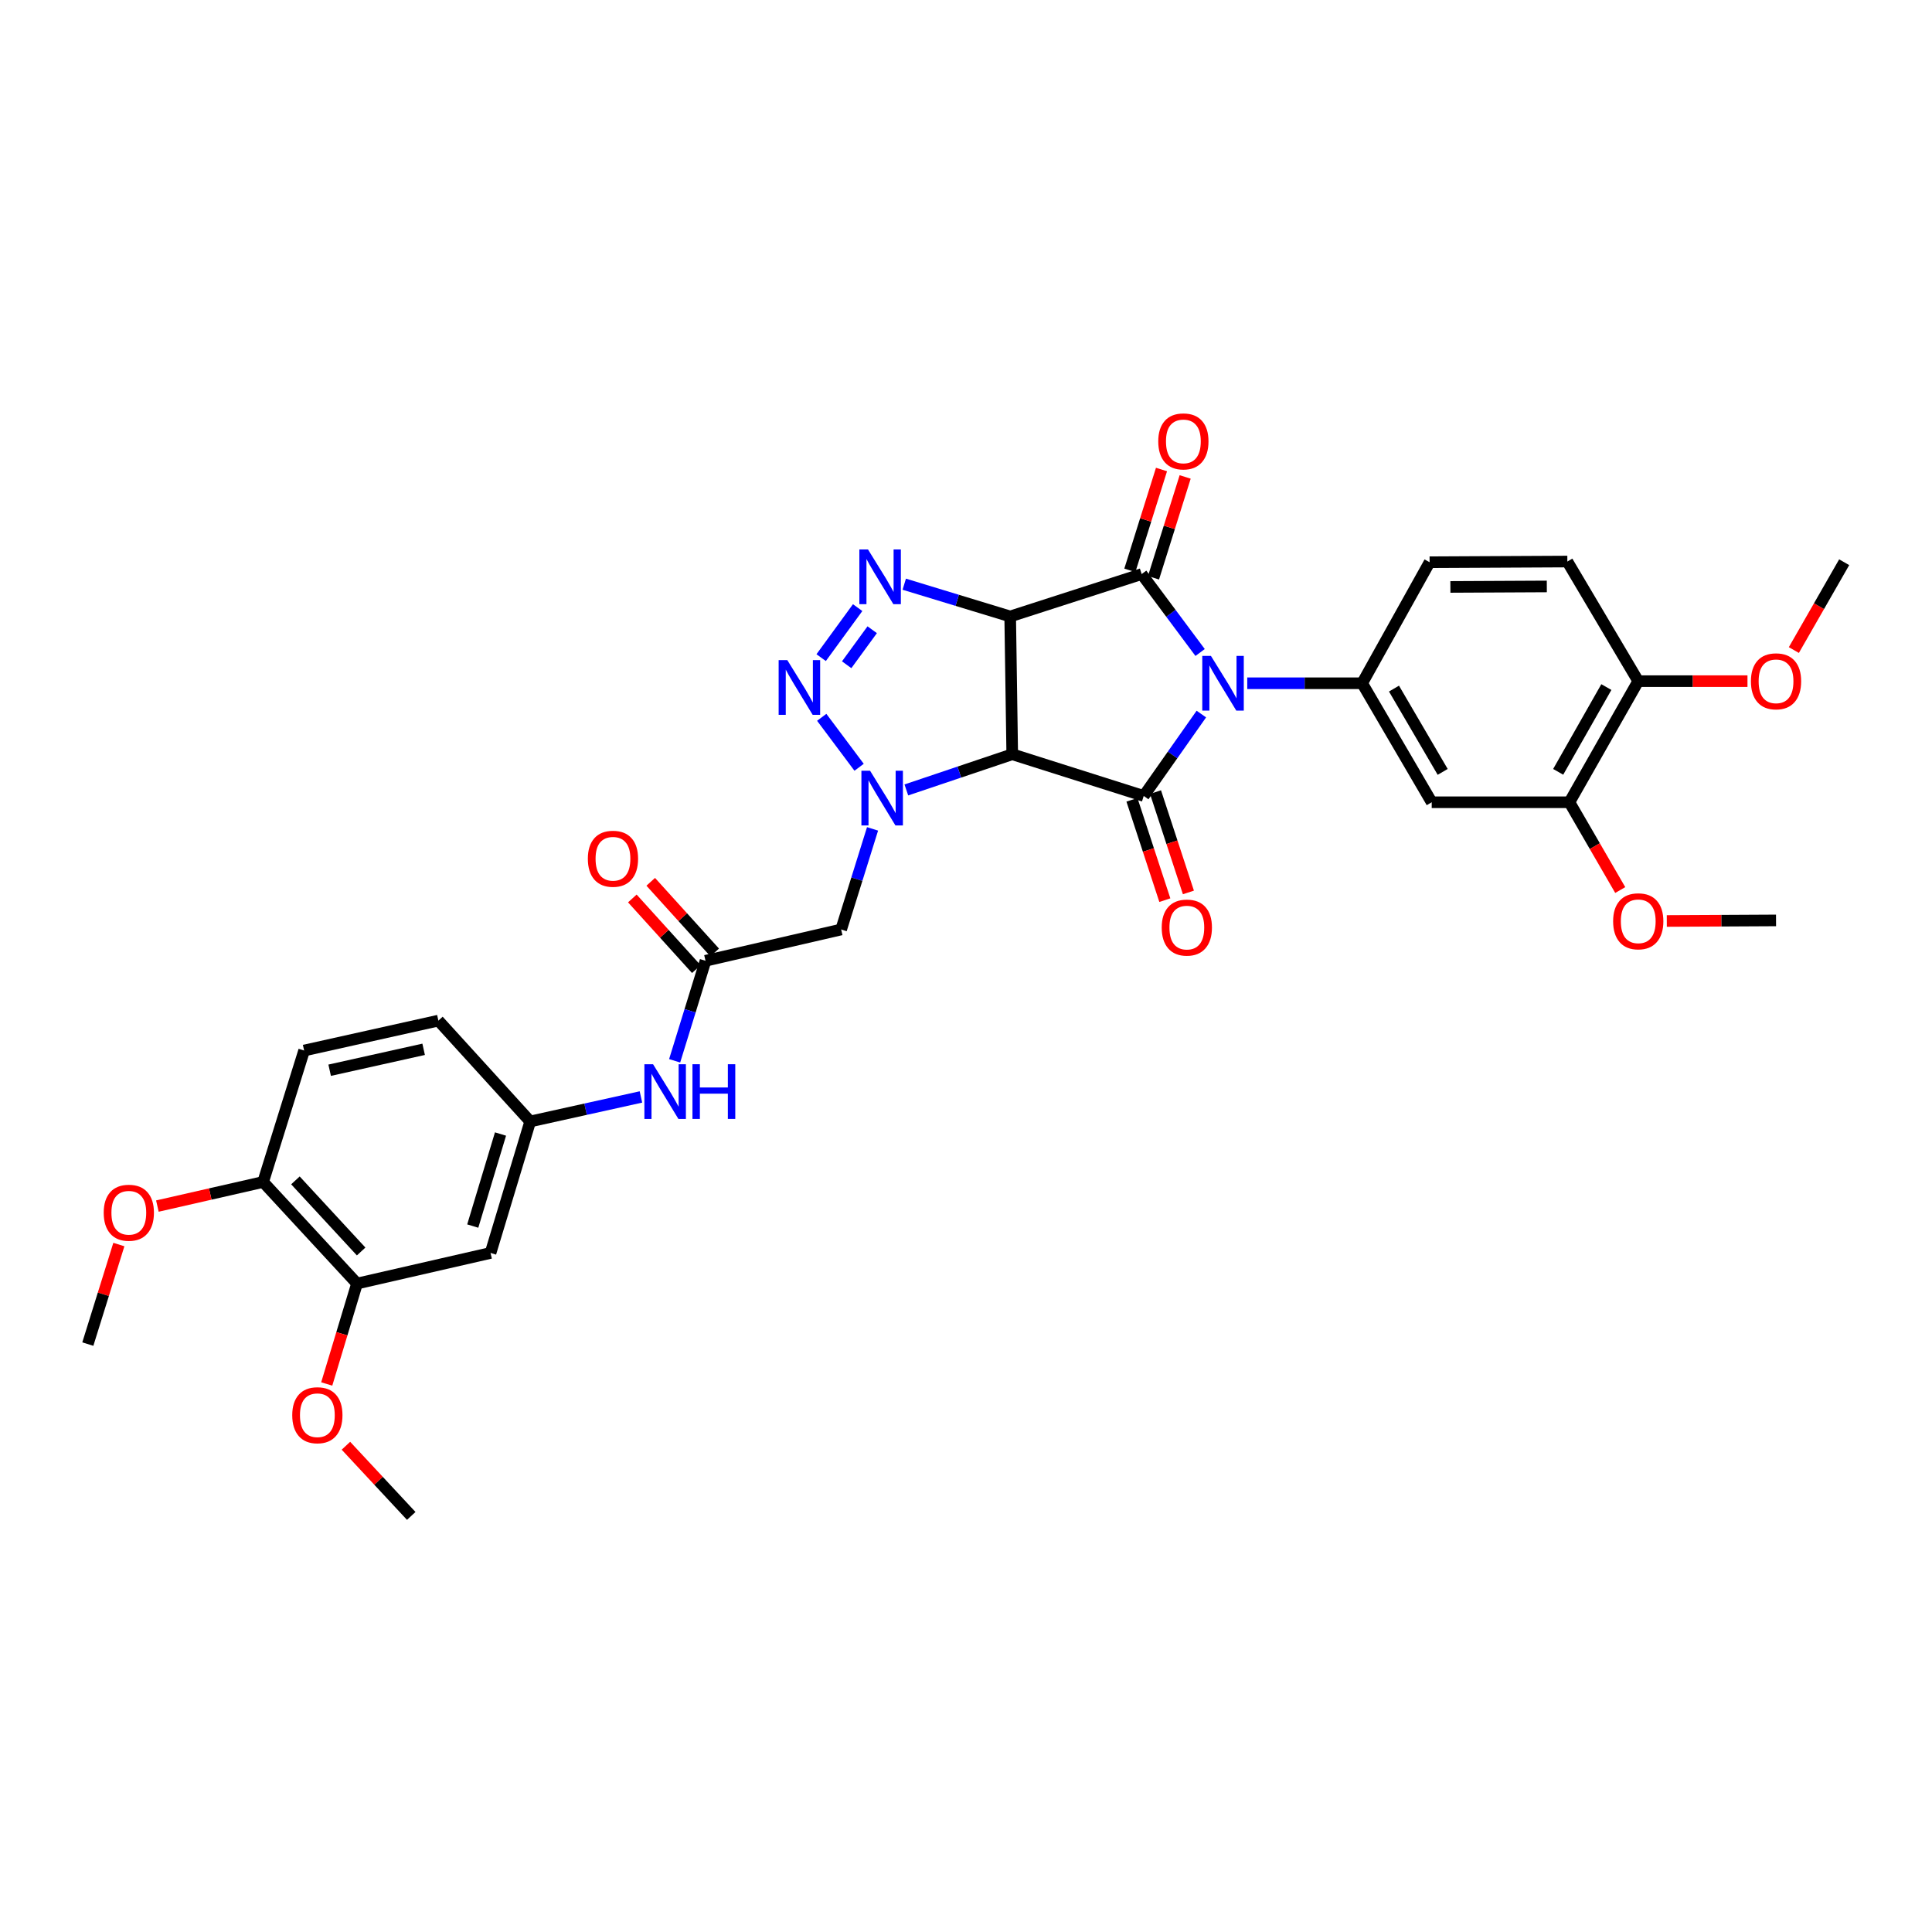 <?xml version='1.0' encoding='iso-8859-1'?>
<svg version='1.1' baseProfile='full'
              xmlns='http://www.w3.org/2000/svg'
                      xmlns:rdkit='http://www.rdkit.org/xml'
                      xmlns:xlink='http://www.w3.org/1999/xlink'
                  xml:space='preserve'
width='1000px' height='1000px' viewBox='0 0 1000 1000'>
<!-- END OF HEADER -->
<rect style='opacity:1.0;fill:#FFFFFF;stroke:none' width='1000' height='1000' x='0' y='0'> </rect>
<path class='bond-2' d='M 621.174,337.731 L 606.05,317.434' style='fill:none;fill-rule:evenodd;stroke:#0000FF;stroke-width:6px;stroke-linecap:butt;stroke-linejoin:miter;stroke-opacity:1' />
<path class='bond-2' d='M 606.05,317.434 L 590.926,297.136' style='fill:none;fill-rule:evenodd;stroke:#000000;stroke-width:6px;stroke-linecap:butt;stroke-linejoin:miter;stroke-opacity:1' />
<path class='bond-3' d='M 621.817,369.596 L 606.903,390.789' style='fill:none;fill-rule:evenodd;stroke:#0000FF;stroke-width:6px;stroke-linecap:butt;stroke-linejoin:miter;stroke-opacity:1' />
<path class='bond-3' d='M 606.903,390.789 L 591.989,411.981' style='fill:none;fill-rule:evenodd;stroke:#000000;stroke-width:6px;stroke-linecap:butt;stroke-linejoin:miter;stroke-opacity:1' />
<path class='bond-7' d='M 645.578,353.653 L 675.311,353.653' style='fill:none;fill-rule:evenodd;stroke:#0000FF;stroke-width:6px;stroke-linecap:butt;stroke-linejoin:miter;stroke-opacity:1' />
<path class='bond-7' d='M 675.311,353.653 L 705.044,353.653' style='fill:none;fill-rule:evenodd;stroke:#000000;stroke-width:6px;stroke-linecap:butt;stroke-linejoin:miter;stroke-opacity:1' />
<path class='bond-0' d='M 522.871,319.08 L 590.926,297.136' style='fill:none;fill-rule:evenodd;stroke:#000000;stroke-width:6px;stroke-linecap:butt;stroke-linejoin:miter;stroke-opacity:1' />
<path class='bond-5' d='M 522.871,319.08 L 495.456,310.729' style='fill:none;fill-rule:evenodd;stroke:#000000;stroke-width:6px;stroke-linecap:butt;stroke-linejoin:miter;stroke-opacity:1' />
<path class='bond-5' d='M 495.456,310.729 L 468.042,302.378' style='fill:none;fill-rule:evenodd;stroke:#0000FF;stroke-width:6px;stroke-linecap:butt;stroke-linejoin:miter;stroke-opacity:1' />
<path class='bond-33' d='M 522.871,319.08 L 523.933,390.402' style='fill:none;fill-rule:evenodd;stroke:#000000;stroke-width:6px;stroke-linecap:butt;stroke-linejoin:miter;stroke-opacity:1' />
<path class='bond-1' d='M 523.933,390.402 L 591.989,411.981' style='fill:none;fill-rule:evenodd;stroke:#000000;stroke-width:6px;stroke-linecap:butt;stroke-linejoin:miter;stroke-opacity:1' />
<path class='bond-4' d='M 523.933,390.402 L 496.527,399.636' style='fill:none;fill-rule:evenodd;stroke:#000000;stroke-width:6px;stroke-linecap:butt;stroke-linejoin:miter;stroke-opacity:1' />
<path class='bond-4' d='M 496.527,399.636 L 469.121,408.87' style='fill:none;fill-rule:evenodd;stroke:#0000FF;stroke-width:6px;stroke-linecap:butt;stroke-linejoin:miter;stroke-opacity:1' />
<path class='bond-12' d='M 597.05,299.059 L 605.243,272.963' style='fill:none;fill-rule:evenodd;stroke:#000000;stroke-width:6px;stroke-linecap:butt;stroke-linejoin:miter;stroke-opacity:1' />
<path class='bond-12' d='M 605.243,272.963 L 613.437,246.866' style='fill:none;fill-rule:evenodd;stroke:#FF0000;stroke-width:6px;stroke-linecap:butt;stroke-linejoin:miter;stroke-opacity:1' />
<path class='bond-12' d='M 584.803,295.214 L 592.996,269.117' style='fill:none;fill-rule:evenodd;stroke:#000000;stroke-width:6px;stroke-linecap:butt;stroke-linejoin:miter;stroke-opacity:1' />
<path class='bond-12' d='M 592.996,269.117 L 601.19,243.021' style='fill:none;fill-rule:evenodd;stroke:#FF0000;stroke-width:6px;stroke-linecap:butt;stroke-linejoin:miter;stroke-opacity:1' />
<path class='bond-13' d='M 585.89,413.981 L 594.406,439.95' style='fill:none;fill-rule:evenodd;stroke:#000000;stroke-width:6px;stroke-linecap:butt;stroke-linejoin:miter;stroke-opacity:1' />
<path class='bond-13' d='M 594.406,439.95 L 602.921,465.92' style='fill:none;fill-rule:evenodd;stroke:#FF0000;stroke-width:6px;stroke-linecap:butt;stroke-linejoin:miter;stroke-opacity:1' />
<path class='bond-13' d='M 598.088,409.982 L 606.603,435.951' style='fill:none;fill-rule:evenodd;stroke:#000000;stroke-width:6px;stroke-linecap:butt;stroke-linejoin:miter;stroke-opacity:1' />
<path class='bond-13' d='M 606.603,435.951 L 615.119,461.92' style='fill:none;fill-rule:evenodd;stroke:#FF0000;stroke-width:6px;stroke-linecap:butt;stroke-linejoin:miter;stroke-opacity:1' />
<path class='bond-6' d='M 444.674,397.139 L 425.325,371.278' style='fill:none;fill-rule:evenodd;stroke:#0000FF;stroke-width:6px;stroke-linecap:butt;stroke-linejoin:miter;stroke-opacity:1' />
<path class='bond-8' d='M 451.631,429.028 L 443.506,455.064' style='fill:none;fill-rule:evenodd;stroke:#0000FF;stroke-width:6px;stroke-linecap:butt;stroke-linejoin:miter;stroke-opacity:1' />
<path class='bond-8' d='M 443.506,455.064 L 435.382,481.1' style='fill:none;fill-rule:evenodd;stroke:#000000;stroke-width:6px;stroke-linecap:butt;stroke-linejoin:miter;stroke-opacity:1' />
<path class='bond-35' d='M 443.918,314.502 L 425.031,340.389' style='fill:none;fill-rule:evenodd;stroke:#0000FF;stroke-width:6px;stroke-linecap:butt;stroke-linejoin:miter;stroke-opacity:1' />
<path class='bond-35' d='M 451.455,325.951 L 438.234,344.072' style='fill:none;fill-rule:evenodd;stroke:#0000FF;stroke-width:6px;stroke-linecap:butt;stroke-linejoin:miter;stroke-opacity:1' />
<path class='bond-9' d='M 705.044,353.653 L 741.051,415.248' style='fill:none;fill-rule:evenodd;stroke:#000000;stroke-width:6px;stroke-linecap:butt;stroke-linejoin:miter;stroke-opacity:1' />
<path class='bond-9' d='M 721.527,356.414 L 746.732,399.53' style='fill:none;fill-rule:evenodd;stroke:#000000;stroke-width:6px;stroke-linecap:butt;stroke-linejoin:miter;stroke-opacity:1' />
<path class='bond-18' d='M 705.044,353.653 L 739.96,291.01' style='fill:none;fill-rule:evenodd;stroke:#000000;stroke-width:6px;stroke-linecap:butt;stroke-linejoin:miter;stroke-opacity:1' />
<path class='bond-10' d='M 435.382,481.1 L 365.172,497.302' style='fill:none;fill-rule:evenodd;stroke:#000000;stroke-width:6px;stroke-linecap:butt;stroke-linejoin:miter;stroke-opacity:1' />
<path class='bond-11' d='M 741.051,415.248 L 812.33,415.248' style='fill:none;fill-rule:evenodd;stroke:#000000;stroke-width:6px;stroke-linecap:butt;stroke-linejoin:miter;stroke-opacity:1' />
<path class='bond-16' d='M 365.172,497.302 L 357.183,523.186' style='fill:none;fill-rule:evenodd;stroke:#000000;stroke-width:6px;stroke-linecap:butt;stroke-linejoin:miter;stroke-opacity:1' />
<path class='bond-16' d='M 357.183,523.186 L 349.194,549.07' style='fill:none;fill-rule:evenodd;stroke:#0000FF;stroke-width:6px;stroke-linecap:butt;stroke-linejoin:miter;stroke-opacity:1' />
<path class='bond-21' d='M 369.93,492.994 L 353.371,474.709' style='fill:none;fill-rule:evenodd;stroke:#000000;stroke-width:6px;stroke-linecap:butt;stroke-linejoin:miter;stroke-opacity:1' />
<path class='bond-21' d='M 353.371,474.709 L 336.812,456.425' style='fill:none;fill-rule:evenodd;stroke:#FF0000;stroke-width:6px;stroke-linecap:butt;stroke-linejoin:miter;stroke-opacity:1' />
<path class='bond-21' d='M 360.415,501.611 L 343.856,483.326' style='fill:none;fill-rule:evenodd;stroke:#000000;stroke-width:6px;stroke-linecap:butt;stroke-linejoin:miter;stroke-opacity:1' />
<path class='bond-21' d='M 343.856,483.326 L 327.297,465.041' style='fill:none;fill-rule:evenodd;stroke:#FF0000;stroke-width:6px;stroke-linecap:butt;stroke-linejoin:miter;stroke-opacity:1' />
<path class='bond-25' d='M 812.33,415.248 L 825.481,437.964' style='fill:none;fill-rule:evenodd;stroke:#000000;stroke-width:6px;stroke-linecap:butt;stroke-linejoin:miter;stroke-opacity:1' />
<path class='bond-25' d='M 825.481,437.964 L 838.632,460.681' style='fill:none;fill-rule:evenodd;stroke:#FF0000;stroke-width:6px;stroke-linecap:butt;stroke-linejoin:miter;stroke-opacity:1' />
<path class='bond-34' d='M 812.33,415.248 L 847.951,352.562' style='fill:none;fill-rule:evenodd;stroke:#000000;stroke-width:6px;stroke-linecap:butt;stroke-linejoin:miter;stroke-opacity:1' />
<path class='bond-34' d='M 806.512,399.503 L 831.448,355.623' style='fill:none;fill-rule:evenodd;stroke:#000000;stroke-width:6px;stroke-linecap:butt;stroke-linejoin:miter;stroke-opacity:1' />
<path class='bond-14' d='M 253.907,648.525 L 274.432,580.47' style='fill:none;fill-rule:evenodd;stroke:#000000;stroke-width:6px;stroke-linecap:butt;stroke-linejoin:miter;stroke-opacity:1' />
<path class='bond-14' d='M 244.696,634.61 L 259.063,586.971' style='fill:none;fill-rule:evenodd;stroke:#000000;stroke-width:6px;stroke-linecap:butt;stroke-linejoin:miter;stroke-opacity:1' />
<path class='bond-15' d='M 253.907,648.525 L 184.789,664.364' style='fill:none;fill-rule:evenodd;stroke:#000000;stroke-width:6px;stroke-linecap:butt;stroke-linejoin:miter;stroke-opacity:1' />
<path class='bond-26' d='M 184.789,664.364 L 176.954,690.35' style='fill:none;fill-rule:evenodd;stroke:#000000;stroke-width:6px;stroke-linecap:butt;stroke-linejoin:miter;stroke-opacity:1' />
<path class='bond-26' d='M 176.954,690.35 L 169.118,716.337' style='fill:none;fill-rule:evenodd;stroke:#FF0000;stroke-width:6px;stroke-linecap:butt;stroke-linejoin:miter;stroke-opacity:1' />
<path class='bond-36' d='M 184.789,664.364 L 136.195,611.791' style='fill:none;fill-rule:evenodd;stroke:#000000;stroke-width:6px;stroke-linecap:butt;stroke-linejoin:miter;stroke-opacity:1' />
<path class='bond-36' d='M 186.927,647.765 L 152.911,610.964' style='fill:none;fill-rule:evenodd;stroke:#000000;stroke-width:6px;stroke-linecap:butt;stroke-linejoin:miter;stroke-opacity:1' />
<path class='bond-17' d='M 331.749,567.776 L 303.09,574.123' style='fill:none;fill-rule:evenodd;stroke:#0000FF;stroke-width:6px;stroke-linecap:butt;stroke-linejoin:miter;stroke-opacity:1' />
<path class='bond-17' d='M 303.09,574.123 L 274.432,580.47' style='fill:none;fill-rule:evenodd;stroke:#000000;stroke-width:6px;stroke-linecap:butt;stroke-linejoin:miter;stroke-opacity:1' />
<path class='bond-24' d='M 274.432,580.47 L 226.908,528.267' style='fill:none;fill-rule:evenodd;stroke:#000000;stroke-width:6px;stroke-linecap:butt;stroke-linejoin:miter;stroke-opacity:1' />
<path class='bond-22' d='M 739.96,291.01 L 811.26,290.654' style='fill:none;fill-rule:evenodd;stroke:#000000;stroke-width:6px;stroke-linecap:butt;stroke-linejoin:miter;stroke-opacity:1' />
<path class='bond-22' d='M 750.719,303.793 L 800.629,303.544' style='fill:none;fill-rule:evenodd;stroke:#000000;stroke-width:6px;stroke-linecap:butt;stroke-linejoin:miter;stroke-opacity:1' />
<path class='bond-19' d='M 847.951,352.562 L 811.26,290.654' style='fill:none;fill-rule:evenodd;stroke:#000000;stroke-width:6px;stroke-linecap:butt;stroke-linejoin:miter;stroke-opacity:1' />
<path class='bond-27' d='M 847.951,352.562 L 876.221,352.562' style='fill:none;fill-rule:evenodd;stroke:#000000;stroke-width:6px;stroke-linecap:butt;stroke-linejoin:miter;stroke-opacity:1' />
<path class='bond-27' d='M 876.221,352.562 L 904.49,352.562' style='fill:none;fill-rule:evenodd;stroke:#FF0000;stroke-width:6px;stroke-linecap:butt;stroke-linejoin:miter;stroke-opacity:1' />
<path class='bond-20' d='M 136.195,611.791 L 157.419,543.742' style='fill:none;fill-rule:evenodd;stroke:#000000;stroke-width:6px;stroke-linecap:butt;stroke-linejoin:miter;stroke-opacity:1' />
<path class='bond-28' d='M 136.195,611.791 L 108.828,618.026' style='fill:none;fill-rule:evenodd;stroke:#000000;stroke-width:6px;stroke-linecap:butt;stroke-linejoin:miter;stroke-opacity:1' />
<path class='bond-28' d='M 108.828,618.026 L 81.46,624.262' style='fill:none;fill-rule:evenodd;stroke:#FF0000;stroke-width:6px;stroke-linecap:butt;stroke-linejoin:miter;stroke-opacity:1' />
<path class='bond-23' d='M 157.419,543.742 L 226.908,528.267' style='fill:none;fill-rule:evenodd;stroke:#000000;stroke-width:6px;stroke-linecap:butt;stroke-linejoin:miter;stroke-opacity:1' />
<path class='bond-23' d='M 170.632,553.951 L 219.275,543.118' style='fill:none;fill-rule:evenodd;stroke:#000000;stroke-width:6px;stroke-linecap:butt;stroke-linejoin:miter;stroke-opacity:1' />
<path class='bond-30' d='M 862.734,476.701 L 891.004,476.554' style='fill:none;fill-rule:evenodd;stroke:#FF0000;stroke-width:6px;stroke-linecap:butt;stroke-linejoin:miter;stroke-opacity:1' />
<path class='bond-30' d='M 891.004,476.554 L 919.273,476.407' style='fill:none;fill-rule:evenodd;stroke:#000000;stroke-width:6px;stroke-linecap:butt;stroke-linejoin:miter;stroke-opacity:1' />
<path class='bond-29' d='M 179.048,748.315 L 195.953,766.476' style='fill:none;fill-rule:evenodd;stroke:#FF0000;stroke-width:6px;stroke-linecap:butt;stroke-linejoin:miter;stroke-opacity:1' />
<path class='bond-29' d='M 195.953,766.476 L 212.859,784.636' style='fill:none;fill-rule:evenodd;stroke:#000000;stroke-width:6px;stroke-linecap:butt;stroke-linejoin:miter;stroke-opacity:1' />
<path class='bond-32' d='M 928.496,336.469 L 941.521,313.739' style='fill:none;fill-rule:evenodd;stroke:#FF0000;stroke-width:6px;stroke-linecap:butt;stroke-linejoin:miter;stroke-opacity:1' />
<path class='bond-32' d='M 941.521,313.739 L 954.545,291.01' style='fill:none;fill-rule:evenodd;stroke:#000000;stroke-width:6px;stroke-linecap:butt;stroke-linejoin:miter;stroke-opacity:1' />
<path class='bond-31' d='M 61.52,644.172 L 53.487,669.936' style='fill:none;fill-rule:evenodd;stroke:#FF0000;stroke-width:6px;stroke-linecap:butt;stroke-linejoin:miter;stroke-opacity:1' />
<path class='bond-31' d='M 53.487,669.936 L 45.455,695.7' style='fill:none;fill-rule:evenodd;stroke:#000000;stroke-width:6px;stroke-linecap:butt;stroke-linejoin:miter;stroke-opacity:1' />
<path  class='atom-0' d='M 626.778 339.493
L 636.058 354.493
Q 636.978 355.973, 638.458 358.653
Q 639.938 361.333, 640.018 361.493
L 640.018 339.493
L 643.778 339.493
L 643.778 367.813
L 639.898 367.813
L 629.938 351.413
Q 628.778 349.493, 627.538 347.293
Q 626.338 345.093, 625.978 344.413
L 625.978 367.813
L 622.298 367.813
L 622.298 339.493
L 626.778 339.493
' fill='#0000FF'/>
<path  class='atom-5' d='M 450.345 398.927
L 459.625 413.927
Q 460.545 415.407, 462.025 418.087
Q 463.505 420.767, 463.585 420.927
L 463.585 398.927
L 467.345 398.927
L 467.345 427.247
L 463.465 427.247
L 453.505 410.847
Q 452.345 408.927, 451.105 406.727
Q 449.905 404.527, 449.545 403.847
L 449.545 427.247
L 445.865 427.247
L 445.865 398.927
L 450.345 398.927
' fill='#0000FF'/>
<path  class='atom-6' d='M 449.282 284.41
L 458.562 299.41
Q 459.482 300.89, 460.962 303.57
Q 462.442 306.25, 462.522 306.41
L 462.522 284.41
L 466.282 284.41
L 466.282 312.73
L 462.402 312.73
L 452.442 296.33
Q 451.282 294.41, 450.042 292.21
Q 448.842 290.01, 448.482 289.33
L 448.482 312.73
L 444.802 312.73
L 444.802 284.41
L 449.282 284.41
' fill='#0000FF'/>
<path  class='atom-7' d='M 407.506 341.668
L 416.786 356.668
Q 417.706 358.148, 419.186 360.828
Q 420.666 363.508, 420.746 363.668
L 420.746 341.668
L 424.506 341.668
L 424.506 369.988
L 420.626 369.988
L 410.666 353.588
Q 409.506 351.668, 408.266 349.468
Q 407.066 347.268, 406.706 346.588
L 406.706 369.988
L 403.026 369.988
L 403.026 341.668
L 407.506 341.668
' fill='#0000FF'/>
<path  class='atom-13' d='M 599.513 228.462
Q 599.513 221.662, 602.873 217.862
Q 606.233 214.062, 612.513 214.062
Q 618.793 214.062, 622.153 217.862
Q 625.513 221.662, 625.513 228.462
Q 625.513 235.342, 622.113 239.262
Q 618.713 243.142, 612.513 243.142
Q 606.273 243.142, 602.873 239.262
Q 599.513 235.382, 599.513 228.462
M 612.513 239.942
Q 616.833 239.942, 619.153 237.062
Q 621.513 234.142, 621.513 228.462
Q 621.513 222.902, 619.153 220.102
Q 616.833 217.262, 612.513 217.262
Q 608.193 217.262, 605.833 220.062
Q 603.513 222.862, 603.513 228.462
Q 603.513 234.182, 605.833 237.062
Q 608.193 239.942, 612.513 239.942
' fill='#FF0000'/>
<path  class='atom-14' d='M 601.303 480.11
Q 601.303 473.31, 604.663 469.51
Q 608.023 465.71, 614.303 465.71
Q 620.583 465.71, 623.943 469.51
Q 627.303 473.31, 627.303 480.11
Q 627.303 486.99, 623.903 490.91
Q 620.503 494.79, 614.303 494.79
Q 608.063 494.79, 604.663 490.91
Q 601.303 487.03, 601.303 480.11
M 614.303 491.59
Q 618.623 491.59, 620.943 488.71
Q 623.303 485.79, 623.303 480.11
Q 623.303 474.55, 620.943 471.75
Q 618.623 468.91, 614.303 468.91
Q 609.983 468.91, 607.623 471.71
Q 605.303 474.51, 605.303 480.11
Q 605.303 485.83, 607.623 488.71
Q 609.983 491.59, 614.303 491.59
' fill='#FF0000'/>
<path  class='atom-17' d='M 338.017 550.841
L 347.297 565.841
Q 348.217 567.321, 349.697 570.001
Q 351.177 572.681, 351.257 572.841
L 351.257 550.841
L 355.017 550.841
L 355.017 579.161
L 351.137 579.161
L 341.177 562.761
Q 340.017 560.841, 338.777 558.641
Q 337.577 556.441, 337.217 555.761
L 337.217 579.161
L 333.537 579.161
L 333.537 550.841
L 338.017 550.841
' fill='#0000FF'/>
<path  class='atom-17' d='M 358.417 550.841
L 362.257 550.841
L 362.257 562.881
L 376.737 562.881
L 376.737 550.841
L 380.577 550.841
L 380.577 579.161
L 376.737 579.161
L 376.737 566.081
L 362.257 566.081
L 362.257 579.161
L 358.417 579.161
L 358.417 550.841
' fill='#0000FF'/>
<path  class='atom-22' d='M 304.27 444.488
Q 304.27 437.688, 307.63 433.888
Q 310.99 430.088, 317.27 430.088
Q 323.55 430.088, 326.91 433.888
Q 330.27 437.688, 330.27 444.488
Q 330.27 451.368, 326.87 455.288
Q 323.47 459.168, 317.27 459.168
Q 311.03 459.168, 307.63 455.288
Q 304.27 451.408, 304.27 444.488
M 317.27 455.968
Q 321.59 455.968, 323.91 453.088
Q 326.27 450.168, 326.27 444.488
Q 326.27 438.928, 323.91 436.128
Q 321.59 433.288, 317.27 433.288
Q 312.95 433.288, 310.59 436.088
Q 308.27 438.888, 308.27 444.488
Q 308.27 450.208, 310.59 453.088
Q 312.95 455.968, 317.27 455.968
' fill='#FF0000'/>
<path  class='atom-26' d='M 834.951 476.858
Q 834.951 470.058, 838.311 466.258
Q 841.671 462.458, 847.951 462.458
Q 854.231 462.458, 857.591 466.258
Q 860.951 470.058, 860.951 476.858
Q 860.951 483.738, 857.551 487.658
Q 854.151 491.538, 847.951 491.538
Q 841.711 491.538, 838.311 487.658
Q 834.951 483.778, 834.951 476.858
M 847.951 488.338
Q 852.271 488.338, 854.591 485.458
Q 856.951 482.538, 856.951 476.858
Q 856.951 471.298, 854.591 468.498
Q 852.271 465.658, 847.951 465.658
Q 843.631 465.658, 841.271 468.458
Q 838.951 471.258, 838.951 476.858
Q 838.951 482.578, 841.271 485.458
Q 843.631 488.338, 847.951 488.338
' fill='#FF0000'/>
<path  class='atom-27' d='M 151.265 732.514
Q 151.265 725.714, 154.625 721.914
Q 157.985 718.114, 164.265 718.114
Q 170.545 718.114, 173.905 721.914
Q 177.265 725.714, 177.265 732.514
Q 177.265 739.394, 173.865 743.314
Q 170.465 747.194, 164.265 747.194
Q 158.025 747.194, 154.625 743.314
Q 151.265 739.434, 151.265 732.514
M 164.265 743.994
Q 168.585 743.994, 170.905 741.114
Q 173.265 738.194, 173.265 732.514
Q 173.265 726.954, 170.905 724.154
Q 168.585 721.314, 164.265 721.314
Q 159.945 721.314, 157.585 724.114
Q 155.265 726.914, 155.265 732.514
Q 155.265 738.234, 157.585 741.114
Q 159.945 743.994, 164.265 743.994
' fill='#FF0000'/>
<path  class='atom-28' d='M 906.273 352.642
Q 906.273 345.842, 909.633 342.042
Q 912.993 338.242, 919.273 338.242
Q 925.553 338.242, 928.913 342.042
Q 932.273 345.842, 932.273 352.642
Q 932.273 359.522, 928.873 363.442
Q 925.473 367.322, 919.273 367.322
Q 913.033 367.322, 909.633 363.442
Q 906.273 359.562, 906.273 352.642
M 919.273 364.122
Q 923.593 364.122, 925.913 361.242
Q 928.273 358.322, 928.273 352.642
Q 928.273 347.082, 925.913 344.282
Q 923.593 341.442, 919.273 341.442
Q 914.953 341.442, 912.593 344.242
Q 910.273 347.042, 910.273 352.642
Q 910.273 358.362, 912.593 361.242
Q 914.953 364.122, 919.273 364.122
' fill='#FF0000'/>
<path  class='atom-29' d='M 53.678 627.71
Q 53.678 620.91, 57.038 617.11
Q 60.398 613.31, 66.678 613.31
Q 72.958 613.31, 76.318 617.11
Q 79.678 620.91, 79.678 627.71
Q 79.678 634.59, 76.278 638.51
Q 72.878 642.39, 66.678 642.39
Q 60.438 642.39, 57.038 638.51
Q 53.678 634.63, 53.678 627.71
M 66.678 639.19
Q 70.998 639.19, 73.318 636.31
Q 75.678 633.39, 75.678 627.71
Q 75.678 622.15, 73.318 619.35
Q 70.998 616.51, 66.678 616.51
Q 62.358 616.51, 59.998 619.31
Q 57.678 622.11, 57.678 627.71
Q 57.678 633.43, 59.998 636.31
Q 62.358 639.19, 66.678 639.19
' fill='#FF0000'/>
</svg>
